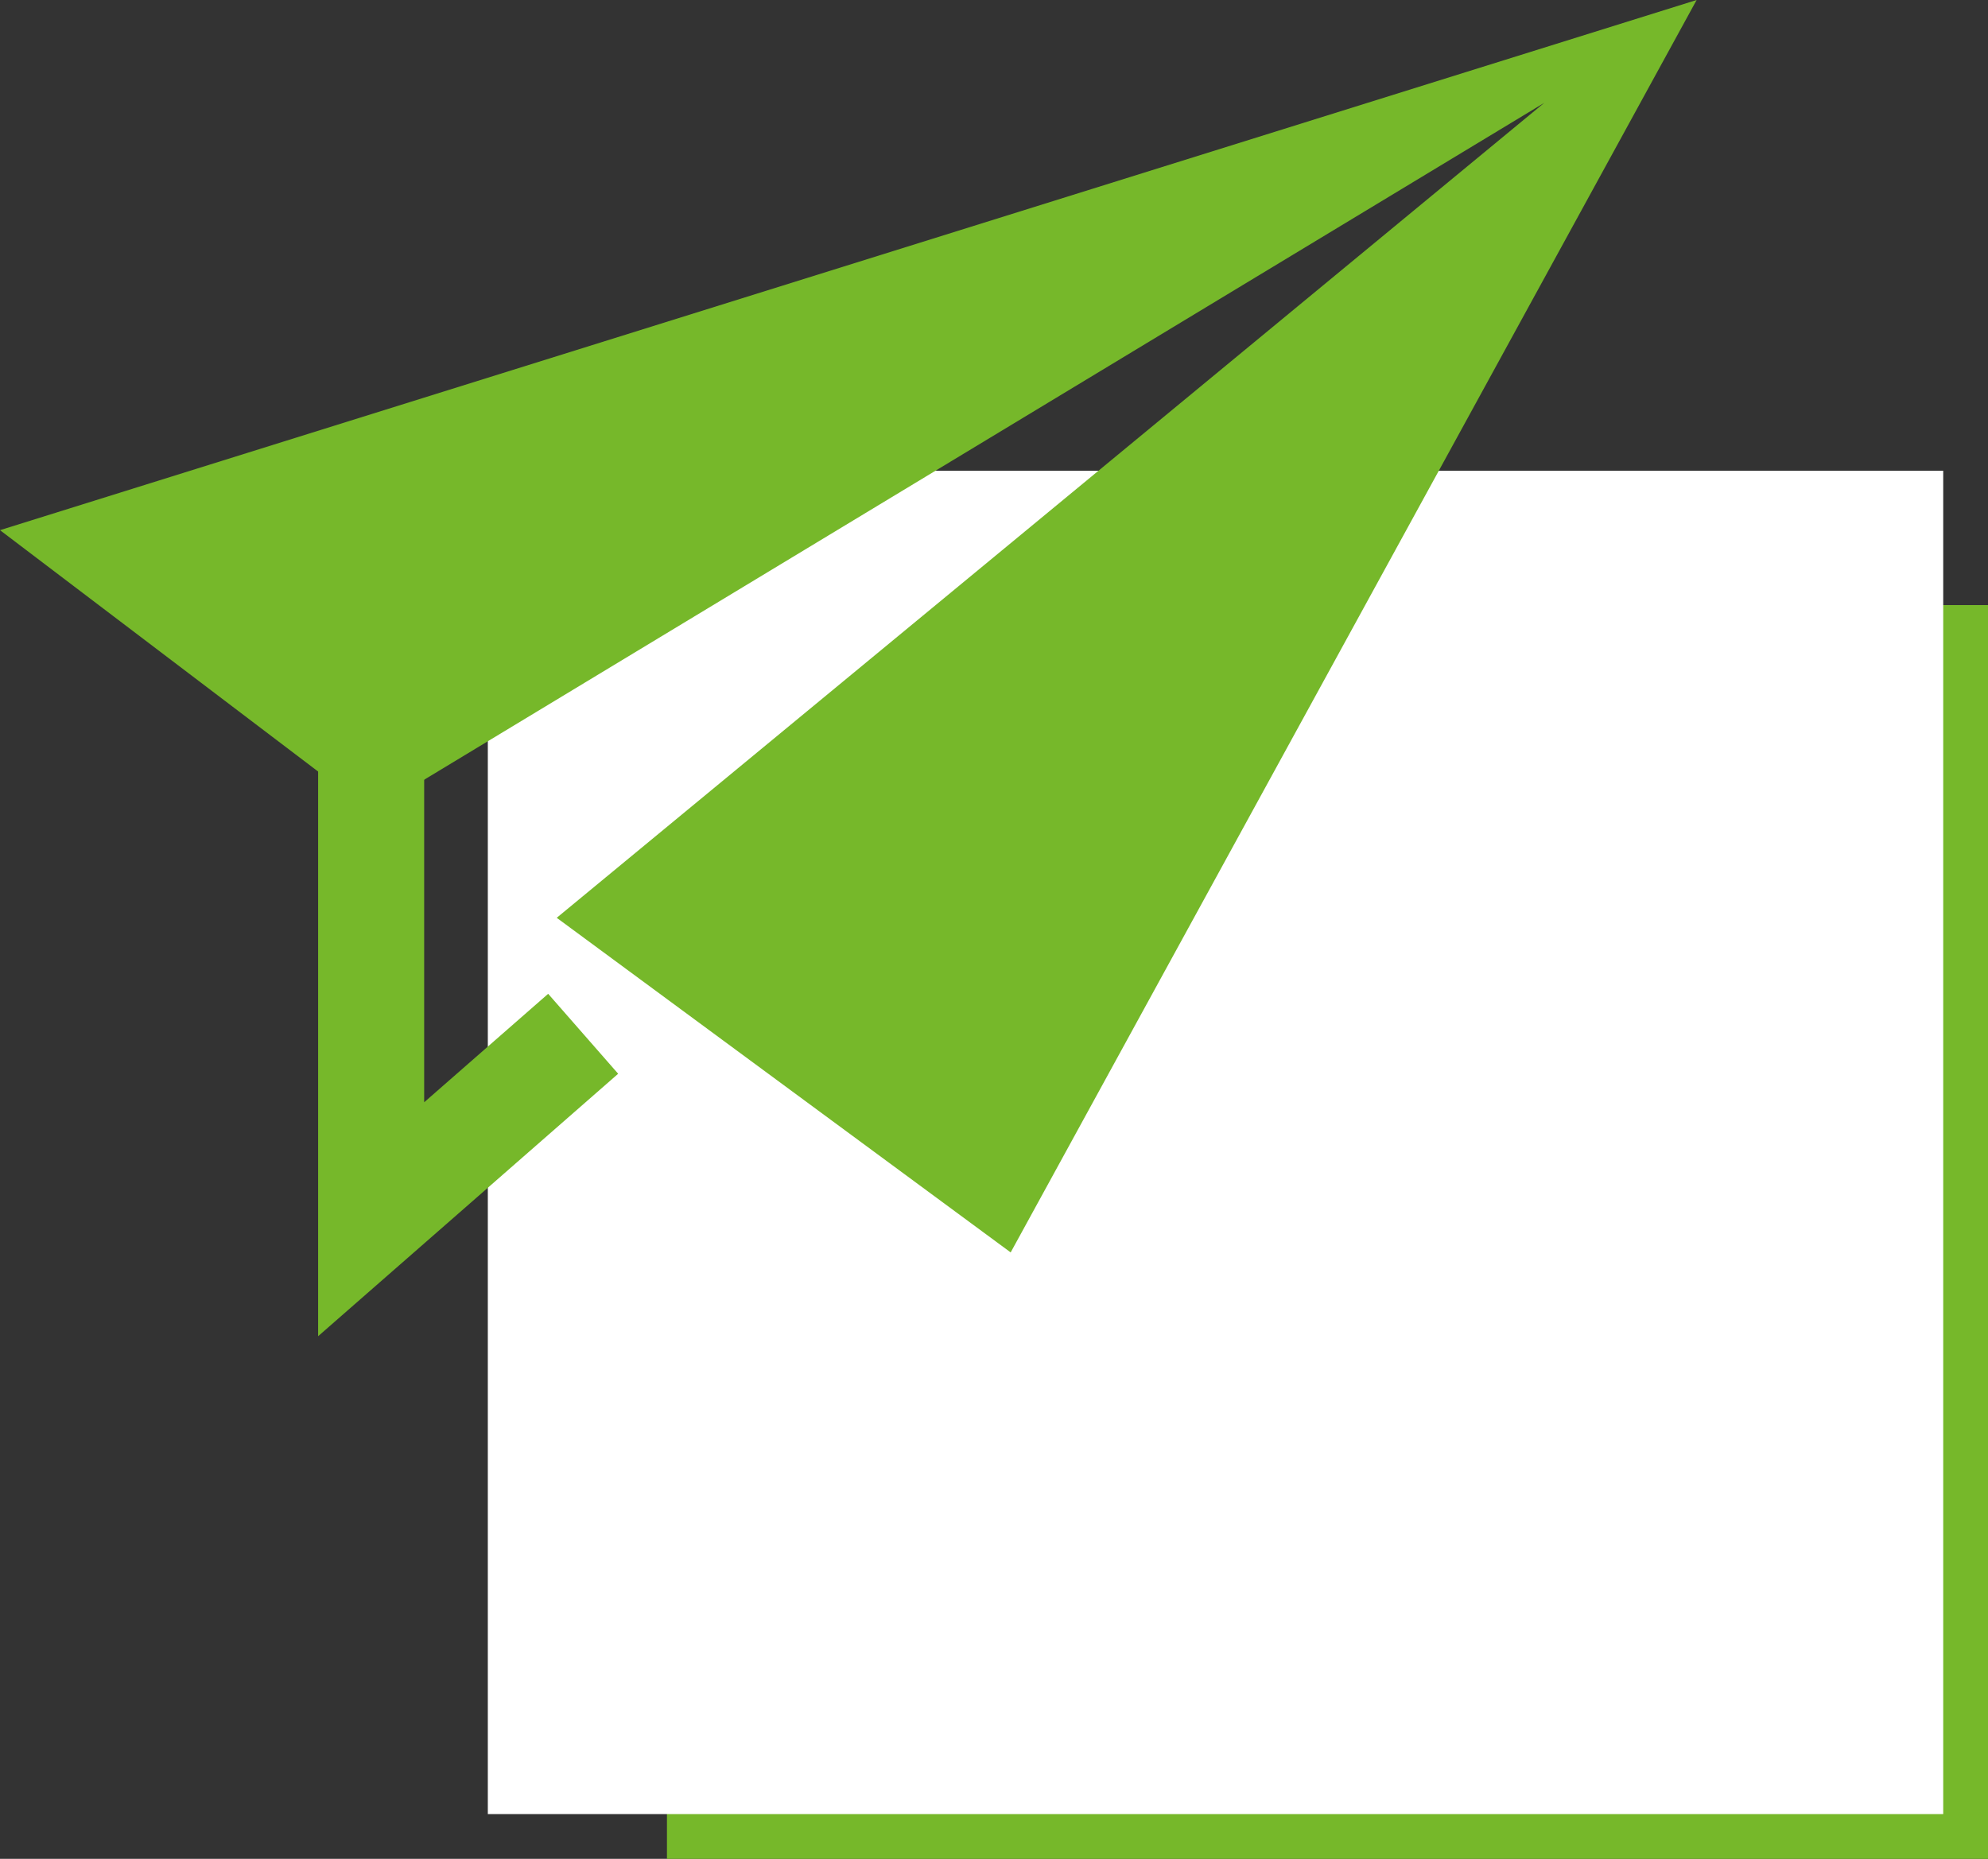 <svg xmlns="http://www.w3.org/2000/svg" width="88.787" height="83.026" viewBox="0 0 88.787 83.026">
  <rect x="0" y="0" width="88.787" height="83.026" fill="#333333" stroke="none"/>
  <g id="Groupe_8572" data-name="Groupe 8572" transform="translate(-165 -292.483)">
    <g id="Groupe_8538" data-name="Groupe 8538" transform="translate(-11.213 61.51)">
      <g id="Groupe_8537" data-name="Groupe 8537" transform="translate(29 -100)">
        <rect id="Rectangle_1219" data-name="Rectangle 1219" width="59" height="56" transform="translate(177 358)" fill="#76b82a"/>
      </g>
      <rect id="Rectangle_1220" data-name="Rectangle 1220" width="65" height="60" transform="translate(198 252)" fill="#fff"/>
    </g>
    <g id="mail_send_icon_180871" transform="translate(165 290.483)">
      <path id="Tracé_19038" data-name="Tracé 19038" d="M75.774,2,0,25.68,16.576,38.258,68.969,6.594l-44.105,36.4L45.138,57.94Z" transform="translate(0 0)" fill="#76b82a"/>
      <path id="Tracé_19039" data-name="Tracé 19039" d="M3,8.5V37.4L16.4,25.677l-3.126-3.571L7.736,26.951V8.5Z" transform="translate(11.208 24.283)" fill="#76b82a" fill-rule="evenodd"/>
    </g>
  </g>
</svg>
